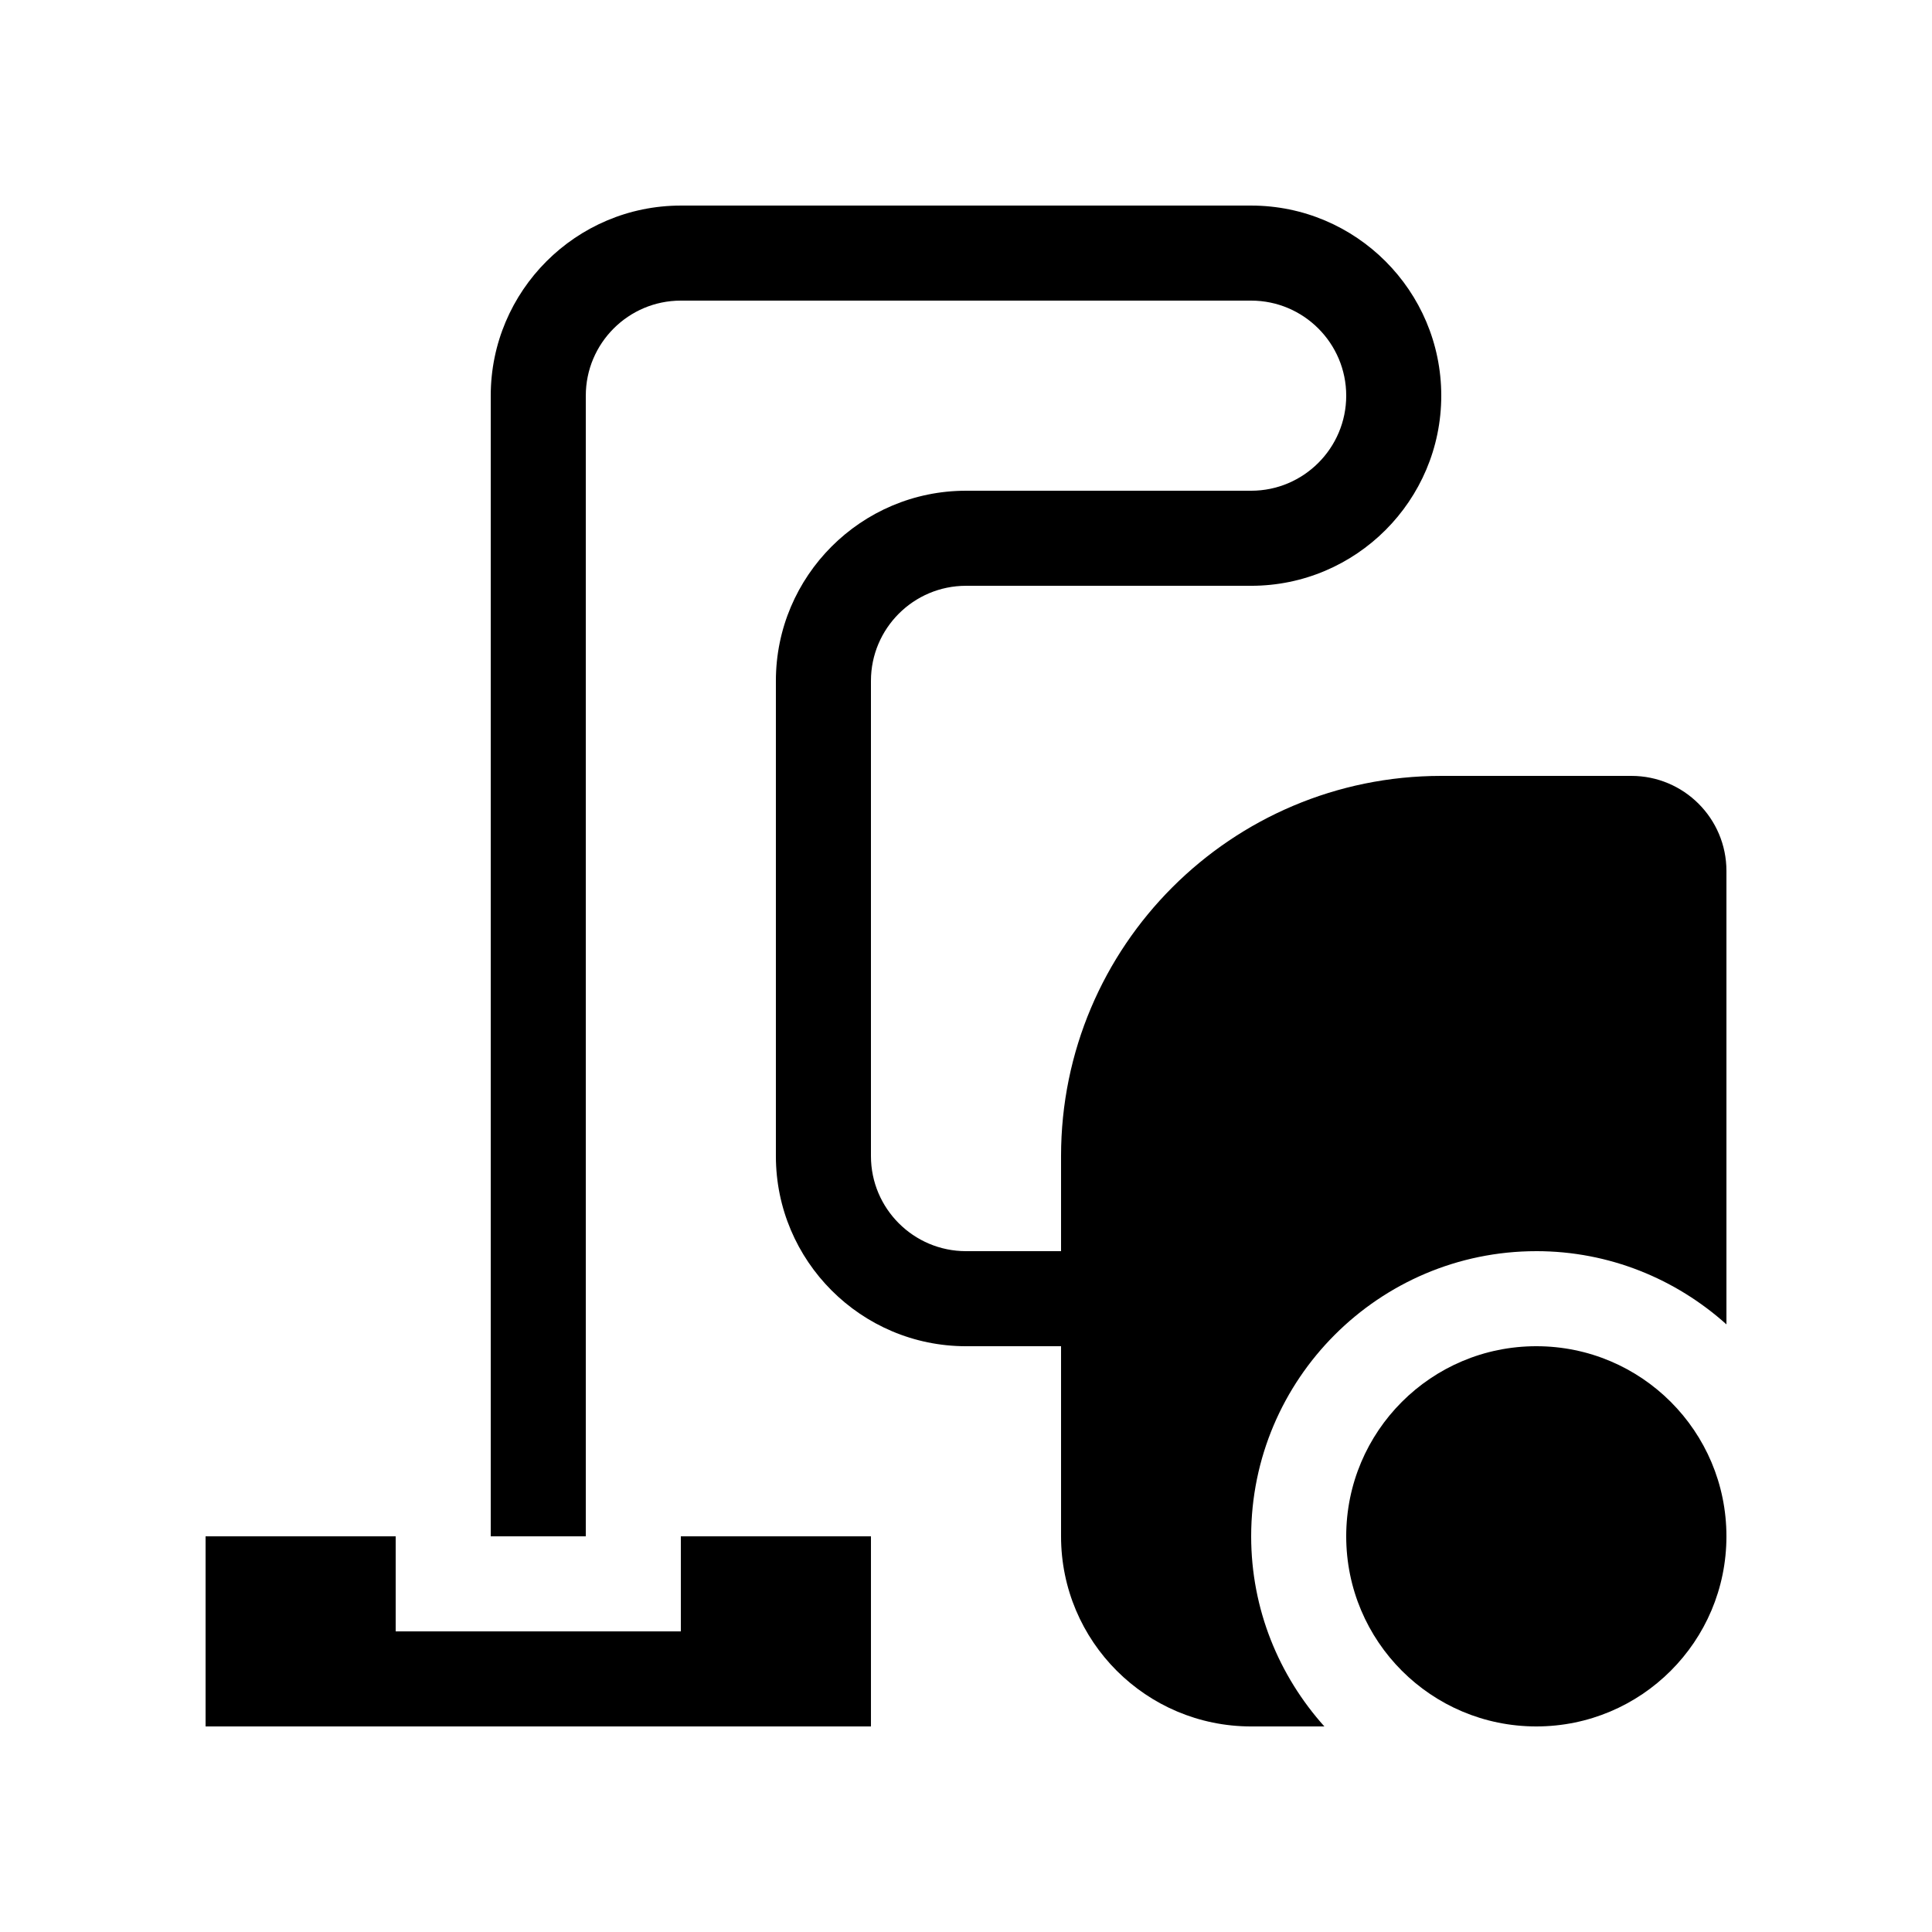 <?xml version="1.0" encoding="UTF-8"?>
<!-- Uploaded to: SVG Repo, www.svgrepo.com, Generator: SVG Repo Mixer Tools -->
<svg fill="#000000" width="800px" height="800px" version="1.1" viewBox="144 144 512 512" xmlns="http://www.w3.org/2000/svg">
 <g>
  <path d="m324.43 576.33h-75.57v-25.191h-50.379v50.383h176.33v-50.383h-50.383z"/>
  <path d="m551.14 475.57c19.367 0 36.996 7.387 50.383 19.402v-120.16c0-13.91-11.281-25.191-25.191-25.191h-50.383c-55.648 0-100.76 45.113-100.76 100.76v25.191h-25.188c-13.891 0-25.191-11.301-25.191-25.191v-125.95c0-13.891 11.301-25.188 25.191-25.188h75.57c27.781 0 50.379-22.602 50.379-50.383s-22.598-50.379-50.379-50.379h-151.14c-27.777 0-50.379 22.598-50.379 50.379v302.29h25.191v-302.29c0-13.891 11.297-25.191 25.188-25.191h151.14c13.891 0 25.191 11.301 25.191 25.191s-11.301 25.191-25.191 25.191h-75.57c-27.781 0-50.383 22.602-50.383 50.379v125.95c0 27.781 22.602 50.383 50.383 50.383h25.188v50.379c0 27.824 22.559 50.383 50.383 50.383h19.402c-12.016-13.387-19.402-31.016-19.402-50.383 0-41.668 33.902-75.57 75.57-75.57z"/>
  <path d="m500.76 551.14c0-27.836 22.543-50.379 50.379-50.379s50.383 22.543 50.383 50.379-22.547 50.383-50.383 50.383-50.379-22.547-50.379-50.383z"/>
 </g>
</svg>